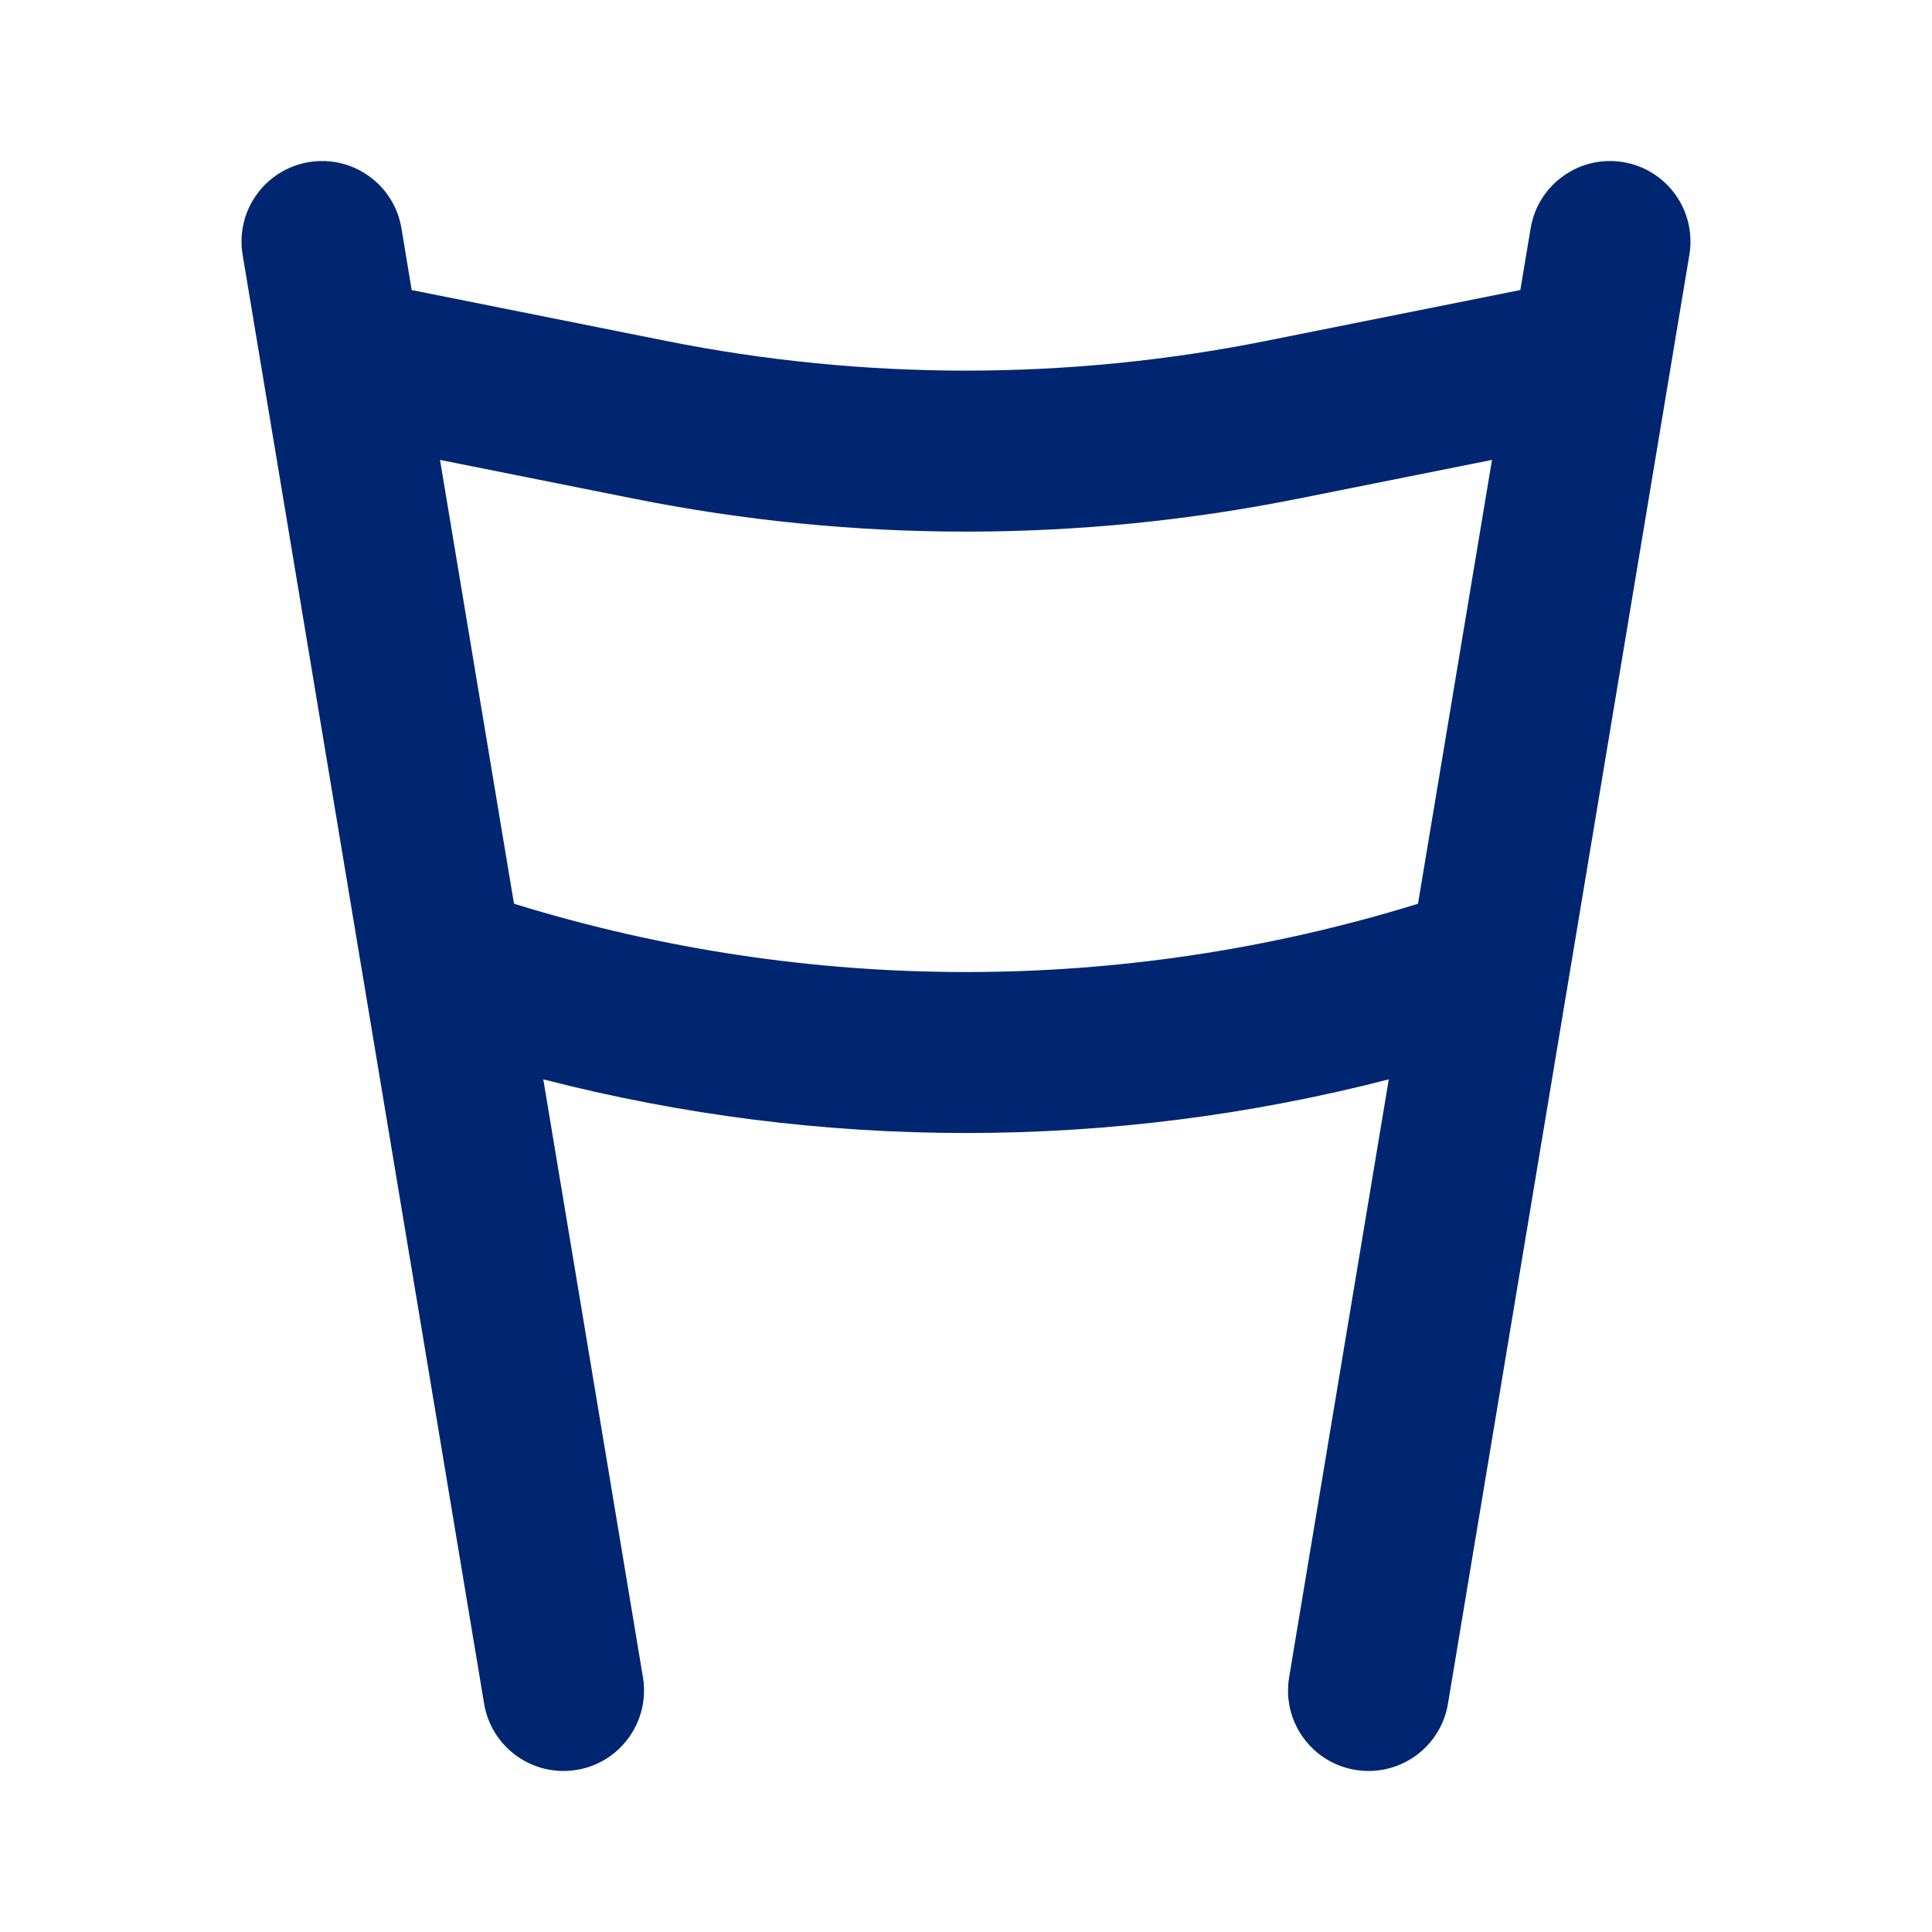 <svg width="24" height="24" viewBox="0 0 24 24" fill="none" xmlns="http://www.w3.org/2000/svg">
<path fill-rule="evenodd" clip-rule="evenodd" d="M4.987 2.836C4.896 2.291 4.381 1.923 3.836 2.014C3.291 2.105 2.923 2.62 3.014 3.165L4.51 12.143C4.512 12.157 4.514 12.171 4.517 12.184L6.014 21.165C6.105 21.709 6.62 22.077 7.165 21.986C7.709 21.896 8.077 21.381 7.987 20.836L6.749 13.408C10.193 14.297 13.807 14.297 17.252 13.408L16.014 20.836C15.923 21.381 16.291 21.896 16.836 21.986C17.381 22.077 17.896 21.709 17.987 21.165L19.483 12.184C19.486 12.171 19.488 12.157 19.49 12.143L20.986 3.165C21.077 2.62 20.709 2.105 20.165 2.014C19.62 1.923 19.105 2.291 19.014 2.836L18.886 3.603L15.726 4.235C13.267 4.727 10.734 4.727 8.274 4.235L5.114 3.603L4.987 2.836ZM17.615 11.226L18.534 5.713L16.119 6.196C13.4 6.74 10.6 6.74 7.882 6.196L5.466 5.713L6.385 11.226L6.413 11.235C10.053 12.355 13.947 12.355 17.588 11.235L17.615 11.226Z" fill="#002671"/>
</svg>
